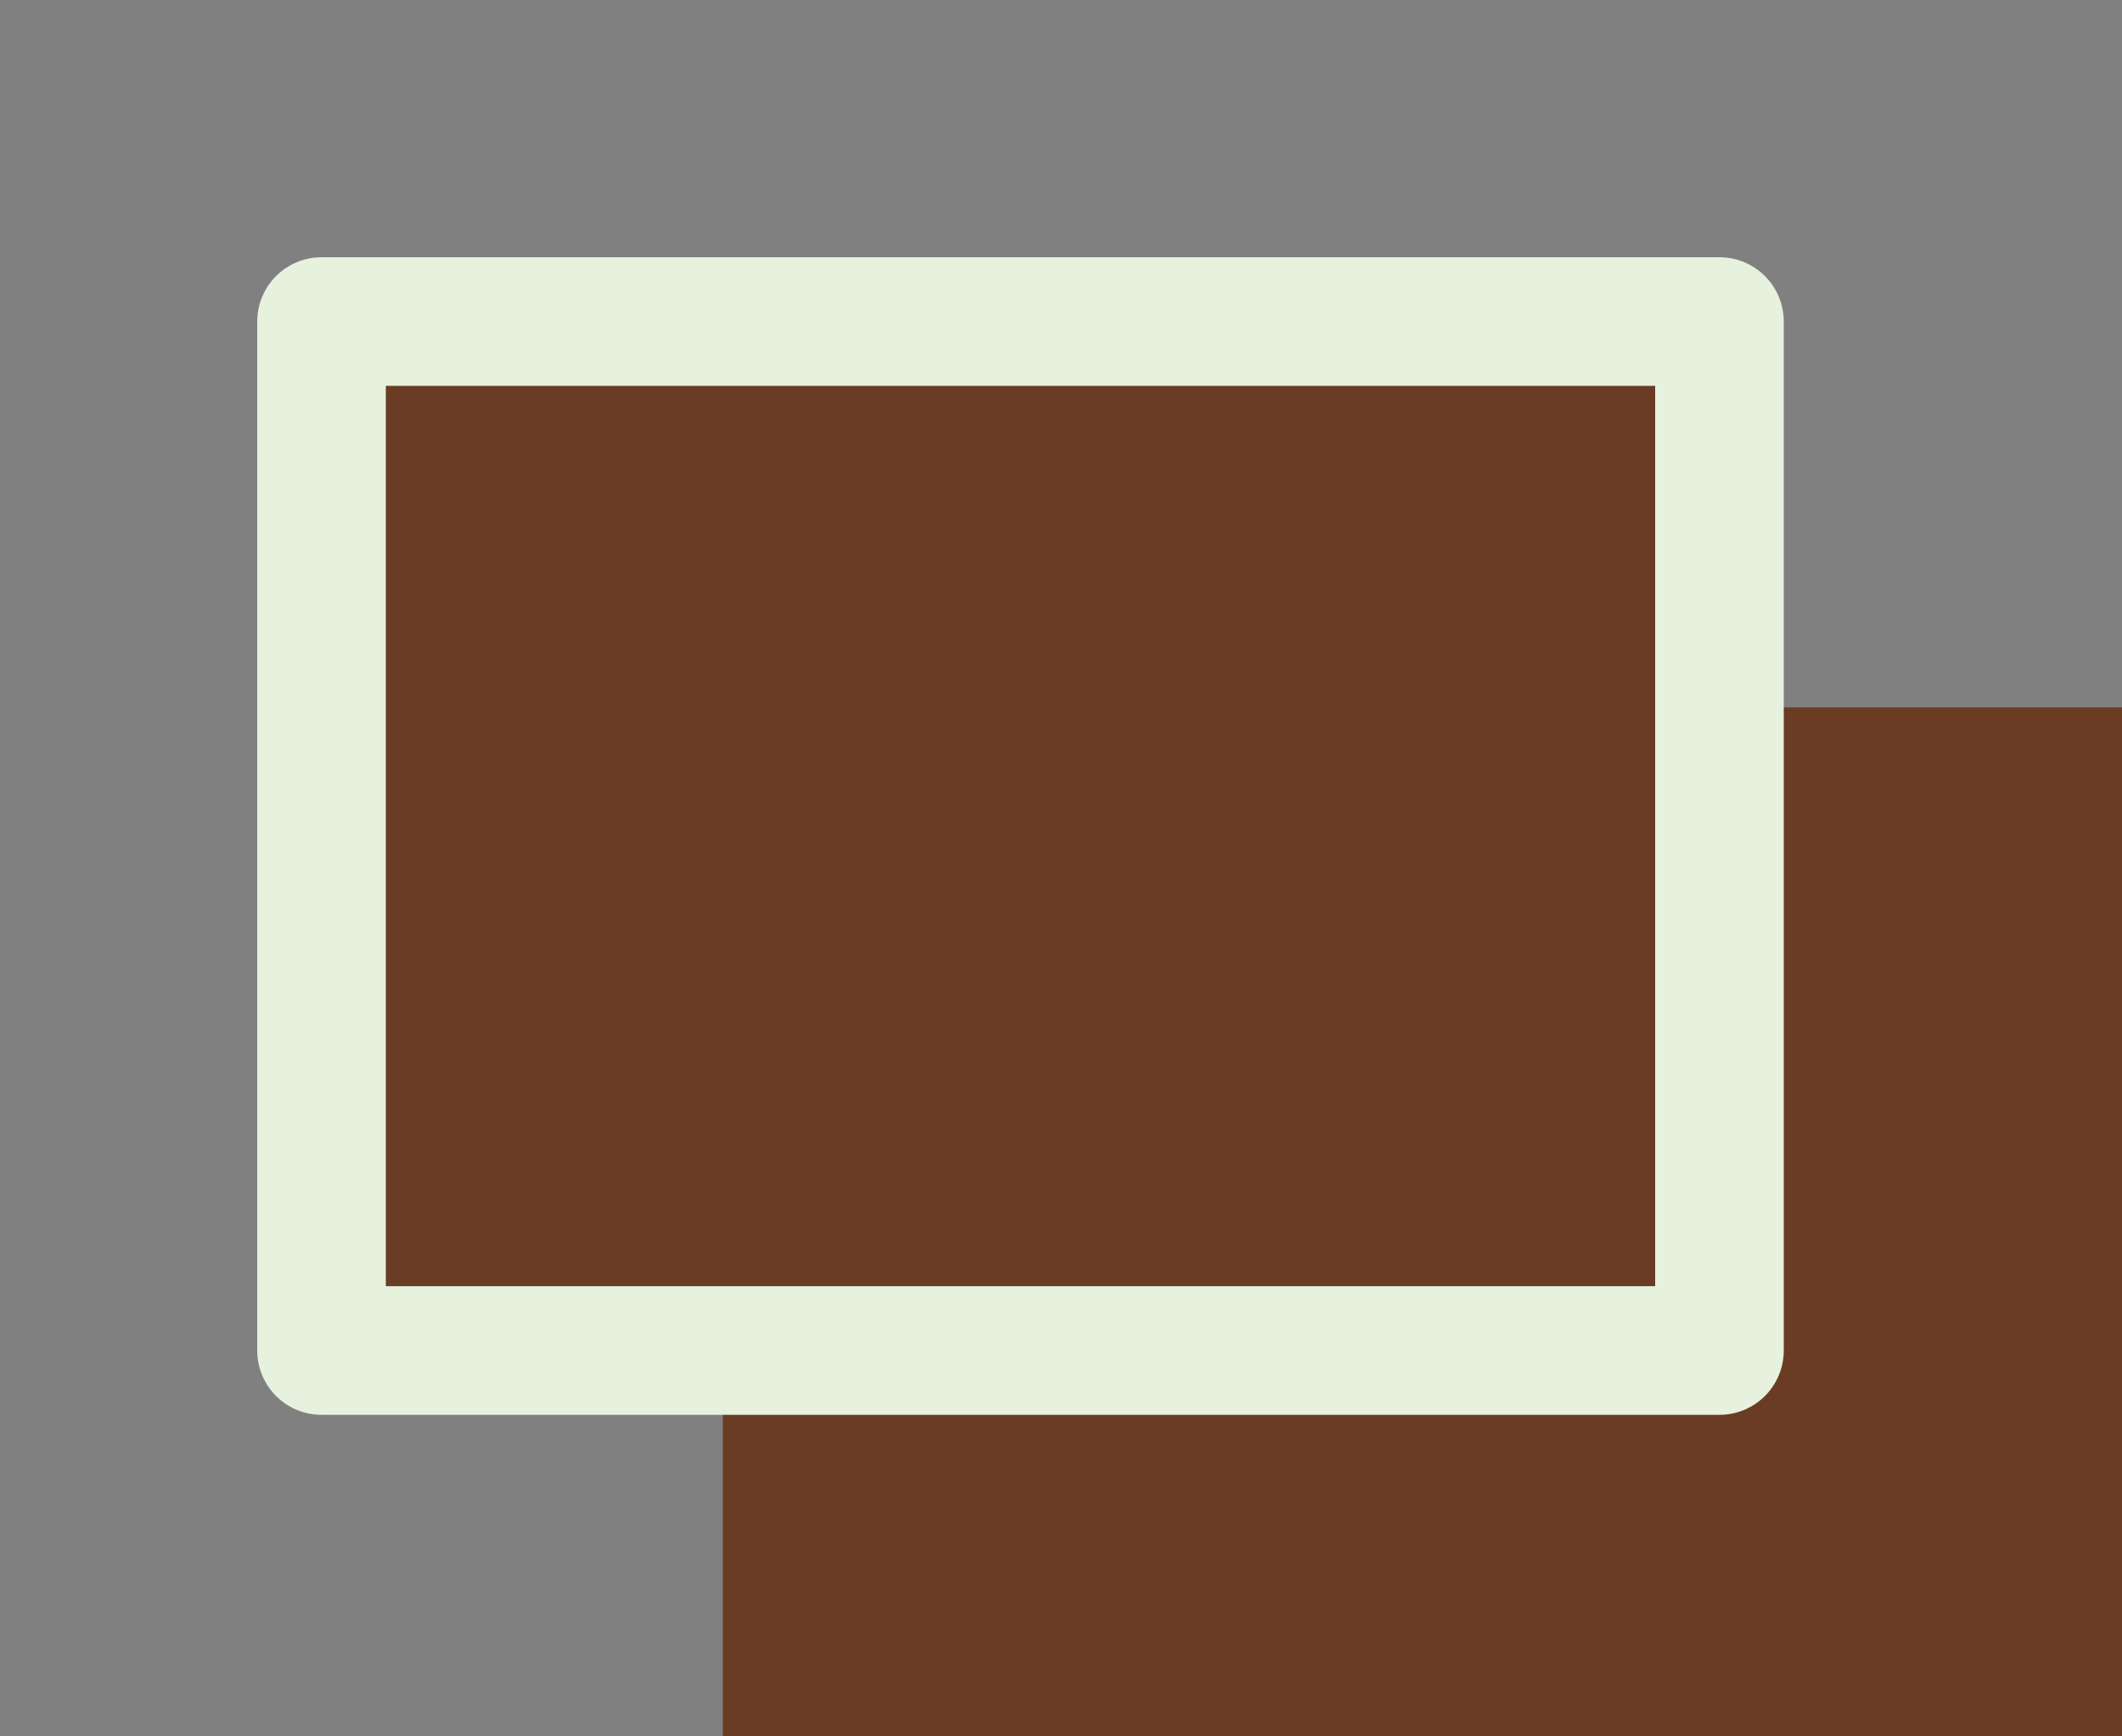 <svg height="13.5" viewBox="0 0 16.5 13.5" width="16.5" xmlns="http://www.w3.org/2000/svg"><rect x="0" y="0" width="16.5" height="13.5" fill="#808080" stroke="none"/><g fill="#6a3c24"><path d="m5.62 5.5h10.88v8h-10.88z"/><path d="m1018 2074h10.87v8h-10.87z" fill-rule="evenodd" stroke="#e6f1de" stroke-linejoin="round" transform="translate(-1015.5 -2071.5)"/></g></svg>